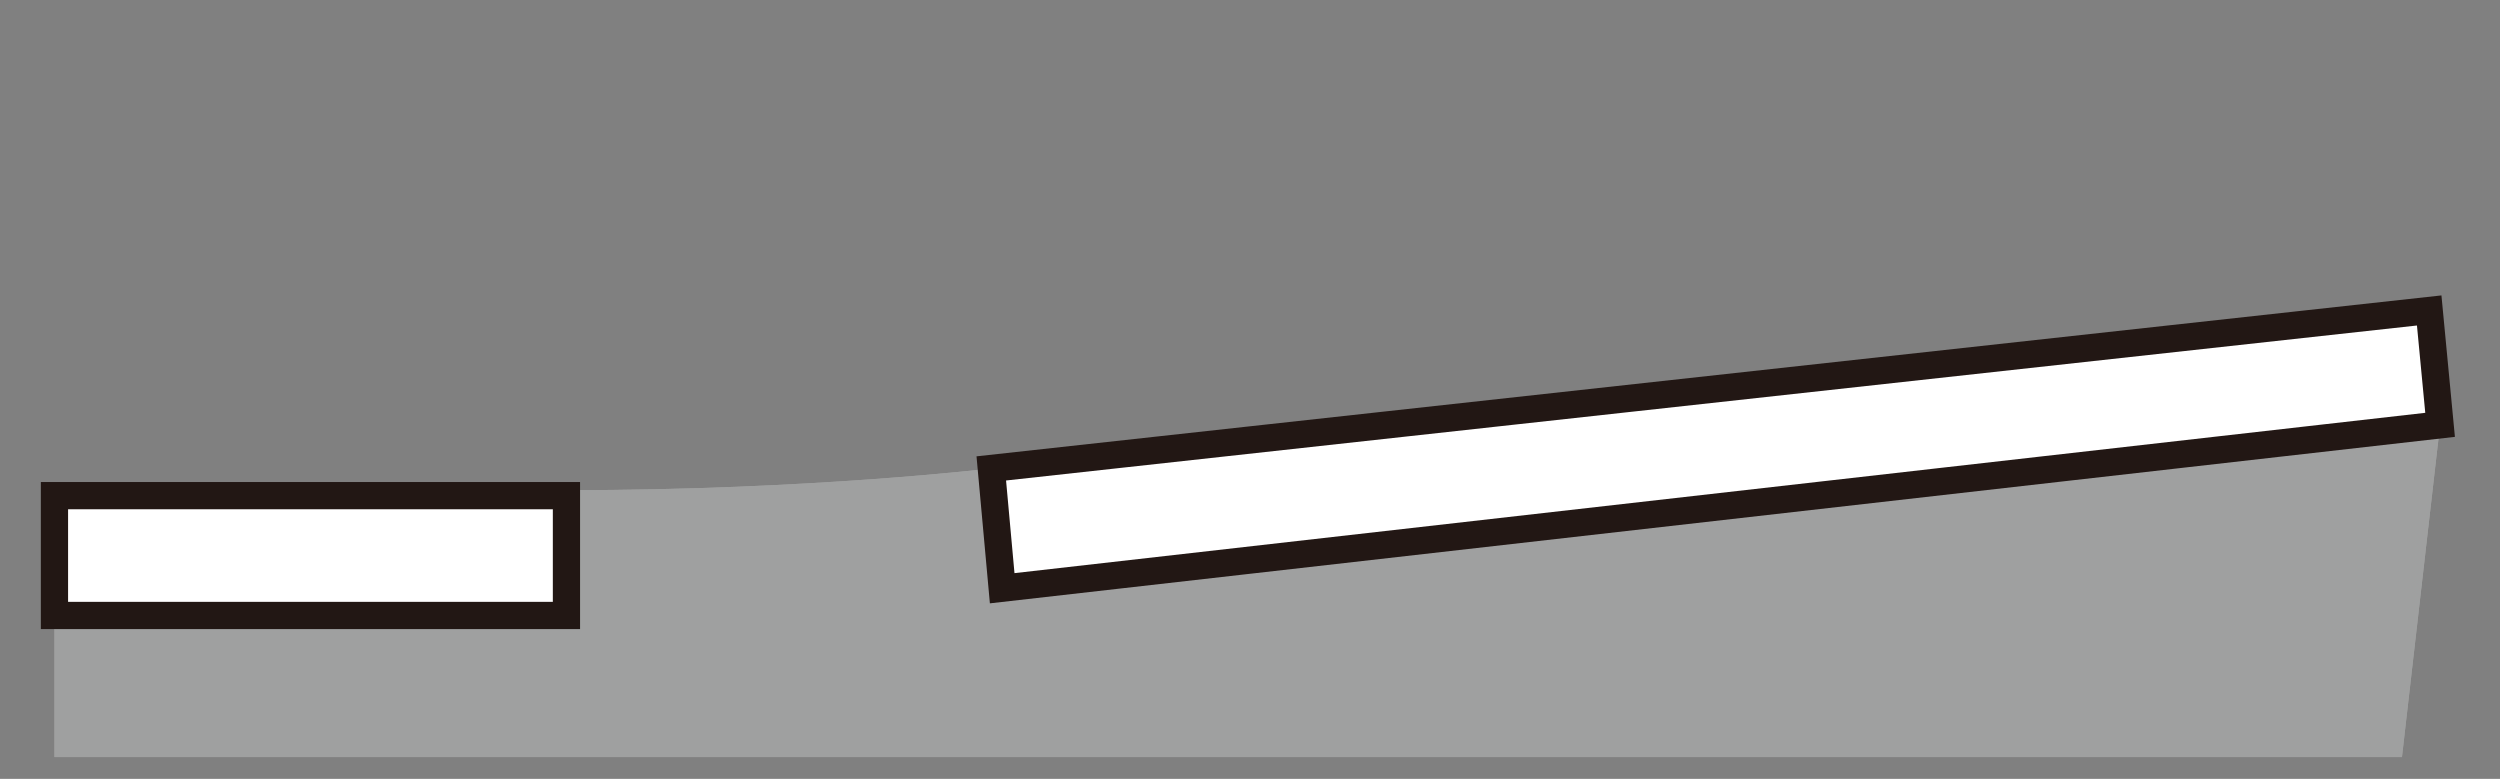 <svg viewBox="0 0 45.9 14.3" version="1.1" xmlns="http://www.w3.org/2000/svg" data-name="レイヤー_1" id="_レイヤー_1">
  
  <rect x="0" y="0" width="45.9" height="14.3" fill="#808080" stroke="none"/>
  
  <defs>
    <style>
      .st0 {
        fill: #9fa0a0;
      }

      .st1 {
        fill: #fff;
      }

      .st2 {
        fill: none;
        stroke: #221714;
        stroke-width: .5px;
      }
    </style>
  </defs>
  <path d="M1,11.1v2.8h43.1l.7-6.1-.2-2.2-26.4,3s-3.3.4-7.8.4H1v2Z" class="st0"></path>
  <path d="M1,11.1v2.8h43.1l.7-6.1-.2-2.2-26.4,3s-3.3.4-7.8.4H1v2Z" class="st0"></path>
  <polygon points="44.8 7.8 18.4 10.8 18.2 8.6 44.6 5.7 44.8 7.8" class="st1"></polygon>
  <polygon points="44.8 7.8 18.4 10.8 18.2 8.6 44.6 5.7 44.8 7.8" class="st1"></polygon>
  <polygon points="44.8 7.8 18.4 10.8 18.2 8.6 44.6 5.7 44.8 7.8" class="st2"></polygon>
  <rect height="2.2" width="9.4" y="9.1" x="1" class="st1"></rect>
  <rect height="2.2" width="9.4" y="9.1" x="1" class="st1"></rect>
  <rect height="2.2" width="9.4" y="9.1" x="1" class="st2"></rect>
</svg>